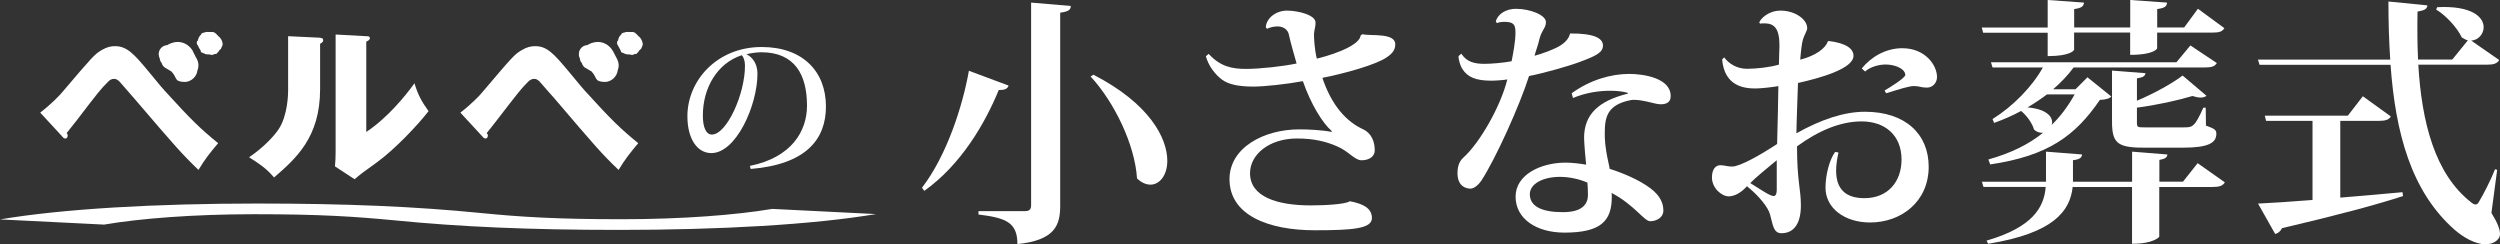 <?xml version="1.0" encoding="UTF-8"?><svg id="_レイヤー_2" xmlns="http://www.w3.org/2000/svg" viewBox="0 0 414.31 40.49"><rect x="0" y="0" width="414.31" height="40.49" fill="#333333" stroke="none"/><defs><style>.cls-1{fill:#fff;stroke-width:0px;}</style></defs><g id="_レイヤー_1-2"><path class="cls-1" d="m152.79,31.12c4.13-5.37,6.75-13.58,7.78-19.39l6.58,2.45c-.17.47-.52.77-1.63.73-2.24,5.46-6.19,12.34-12.34,16.72l-.39-.52ZM170.88.43l6.58.56c-.04.6-.26.9-1.76,1.12v31.98c0,3.22-.86,5.72-7.09,6.36,0-3.57-1.85-4.34-6.45-4.9v-.56h7.69c.77,0,1.03-.3,1.03-.99V.43Zm10.32,11.95c9.28,4.77,12.25,10.49,12.25,14.27,0,2.36-1.25,3.95-2.79,3.95-.69,0-1.46-.3-2.23-1.03-.34-5.59-3.78-12.68-7.69-16.89l.47-.3Z"/><path class="cls-1" d="m225.81,5.67c1.33.34,5.42-.3,5.42,1.68,0,.86-.43,1.5-1.42,2.15-1.81,1.25-6.92,2.66-10.66,3.4,1.25,3.74,3.35,6.88,6.53,8.42,1.72.73,2.15,2.28,2.15,3.61,0,.95-.86,1.63-2.19,1.63-1.16,0-2.11-1.5-4.08-2.32-1.76-.77-3.78-1.29-6.62-1.29-4.56,0-7.78,2.62-7.78,5.76,0,3.87,4.43,5.33,10.06,5.33,2.28,0,5.72-.17,6.49-.69,2.28.43,3.65,1.2,3.65,2.79,0,1.76-3.18,2.02-9.46,2.02-7.69,0-14.14-2.49-14.14-8.47,0-5.24,5.72-8.25,11.56-8.25,1.42,0,3.7.09,5.42.43l-.09-.21c-1.46-1.25-3.4-4.38-4.73-8.21-2.79.52-6.49.9-8.17.9-2.58,0-4.21-.39-5.24-1.16-1.2-.9-2.24-2.32-2.67-3.87l.47-.39c1.93,2.11,3.87,2.49,6.19,2.49s6.19-.43,8.38-.9c-.34-1.2-.95-3.27-1.29-4.81-.04-.26-.39-1.33-1.89-1.33-.56,0-1.16.13-1.72.39l-.21-.26c.13-1.59,1.76-2.75,3.52-2.75s4.73.69,4.73,1.98c0,.82-.21,1.12-.26,1.89,0,.69.09,2.58.47,4.08,1.03-.21,7.05-1.85,7.26-3.83l.3-.21Z"/><path class="cls-1" d="m247.9,3.52c.34-1.25,1.76-2.06,3.31-2.06,2.45,0,4.99,1.07,4.99,2.19,0,1.03-.73,1.33-1.12,2.97-.13.69-.56,1.81-.77,2.62,1.2-.3,3.52-1.16,4.38-1.76.95-.64,1.37-1.29,1.5-1.93,4.04-.04,5.46.82,5.46,1.98s-1.12,1.72-3.78,2.71c-1.93.73-6.06,1.89-8.47,2.36-1.51,4.77-5.54,13.75-7.95,17.41-.47.65-1.16,1.25-1.76,1.25-.69,0-2.15-.34-2.15-2.58,0-.73.13-1.81.95-2.54,2.71-2.41,6.19-8.47,7.31-12.98-.39.09-1.8.21-2.67.21-2.49,0-3.91-.56-4.77-1.93-.3-.39-.65-1.46-.65-2.15l.47-.39c.86,1.33,2.11,1.68,3.82,1.68,1.12,0,3.18-.17,4.51-.43.26-1.33.64-3.27.64-4.77,0-1.42-.39-1.76-1.93-1.76-.34,0-.73.04-1.16.21l-.17-.3Zm12.55,11.95c3.05-2.24,6.58-3.22,9.54-3.22,2.41,0,6.88.69,6.88,3.65,0,.34,0,1.38-1.63,1.38-.26,0-.52-.04-.78-.09-.77-.17-2.36-.64-3.61-.64-.21,0-.43,0-.6.04-3.91.77-4.3,2.84-4.3,5.46,0,.95,0,2.15.6,4.86.09.34.17.82.21,1.07,2.32.73,4.99,1.89,6.75,3.22,1.72,1.29,2.15,2.58,2.15,3.7s-1.08,1.76-2.19,1.76c-.95.04-2.66-2.75-6.4-4.69.04.17.04.43.04.69,0,3.87-1.72,5.89-7.82,5.89-4.73,0-8.12-2.32-8.12-5.97s4.21-5.63,8.3-5.63c1.03,0,2.45.17,3.39.34-.13-1.25-.3-3.18-.34-4.43,0-3.95,2.45-6.15,7.27-7.35l-.04-.13c-.78-.22-1.76-.34-2.92-.34-1.8,0-4,.3-6.15,1.2l-.21-.77Zm2.62,14.79c-1.37-.6-3.05-.95-4.55-.95-2.84,0-4.99,1.16-4.99,2.88,0,1.98,1.93,2.97,5.46,2.97,3.09,0,4.17-1.2,4.17-2.88,0-.73-.04-1.63-.09-2.02Z"/><path class="cls-1" d="m303.04,6.79c2.84.34,4.13,1.25,4.13,2.45,0,2.15-5.54,3.7-9.2,4.51-.04,1.33-.26,7.01-.26,8.34,4.13-2.32,7.95-3.57,11.35-3.57,6.75,0,10.57,3.74,10.57,9.11,0,5.8-4.56,9.24-9.71,9.24-4.21,0-7.39-2.36-7.39-5.76,0-2.11.64-4.6,1.59-5.93l.56.09c-.26,1.16-.39,2.15-.39,3.01,0,3.31,1.85,4.56,4.69,4.56,3.87,0,6.15-2.71,6.15-6.4,0-4.04-2.75-6.32-6.62-6.32-3.48,0-7.09,1.5-10.7,4.13,0,5.8.64,7.05.64,9.8s-.99,4.6-3.22,4.6c-1.37,0-1.42-1.46-1.89-3.1-.3-1.2-1.93-3.18-3.83-4.69-.99,1.12-2.11,1.68-3.01,1.68-1.2,0-2.79-1.38-2.79-3.14,0-1.38.64-2.02,1.38-2.02s1.07.22,1.98.22c1.29,0,4.69-1.93,7.44-3.74.09-3.18.17-6.92.21-9.59-1.2.21-3.01.39-3.82.39-1.89,0-5.12-.39-5.5-4.81l.34-.34c.82,1.12,2.19,1.89,3.78,1.89s3.83-.26,5.29-.69c.04-1.12.04-2.32.09-3.14,0-2.92-.9-3.7-2.49-3.7-.26,0-.47,0-.73.04l-.13-.17c.17-.6,1.5-1.98,3.52-1.98,2.45,0,4.43,1.46,4.43,2.92,0,.39-.56,1.29-.69,1.81-.21.65-.34,1.85-.47,3.4,2.54-.65,4.21-1.89,4.56-3.01l.17-.09Zm-8.6,19.77c-1.5,1.25-3.48,2.84-4.38,3.78,1.42.86,3.22,2.15,3.87,2.15.43,0,.52-.56.52-1.03v-4.9Zm14.1-15.22c1.5-1.85,3.91-3.35,6.71-3.35,3.83,0,5.76,2.84,5.76,4.77,0,.95-.69,1.76-1.68,1.76s-1.29-.26-2.11-.26-2.32.47-4.64,1.2l-.26-.47c.56-.3,3.44-2.06,3.44-2.58-.09-1.12-1.85-1.72-3.27-1.72-1.12,0-2.54.39-3.4,1.16l-.56-.52Z"/><path class="cls-1" d="m339.35,5.42h-10.7l-.22-.86h10.92V0l6.02.43c-.09.64-.39.9-1.63,1.07v3.05h9.29V0l6.1.43c-.04.64-.39.9-1.63,1.07v3.05h4.47l2.28-3.1,4.38,3.22c-.34.56-.82.73-1.94.73h-9.2v2.62s-.39,1.07-4.47,1.07v-3.7h-9.29v2.84c0,.09-.52,1.07-4.38,1.07v-3.91Zm24.85,21.62l4.51,3.18c-.34.56-.86.77-2.06.77h-8.81v8.25s-.86,1.16-4.51,1.16v-9.41h-9.84c-.43,3.95-3.09,7.65-14.01,9.41l-.26-.52c7.56-2.19,9.54-5.46,9.8-8.9h-10.31l-.26-.86h10.62v-4.99l5.98.47c-.04.52-.39.82-1.51.95v3.57h9.8v-4.99l5.85.47c-.04.47-.34.73-1.33.9v3.61h3.91l2.45-3.09Zm-1.2-19.51l4.38,2.92c-.34.56-.86.73-2.02.73h-21.71c-.95,1.29-2.11,2.49-3.39,3.61h3.7l1.98-1.98,3.95,3.18c-.3.34-.9.52-1.89.56-4.08,5.98-8.6,9.28-18.18,10.7l-.3-.82c3.65-1.03,6.62-2.45,9.07-4.43-.52.04-1.03-.09-1.5-.52-.3-1.07-1.2-2.32-2.15-3.09-1.42.77-2.92,1.42-4.47,1.98l-.26-.64c3.39-2.11,6.58-5.37,8.34-8.55h-8.34l-.26-.86h30.73l2.32-2.79Zm-23.77,8.12c-1.03.77-2.11,1.5-3.22,2.15,3.01.26,4.08,1.42,4.08,2.49,0,.13-.04.3-.09.43,1.46-1.42,2.71-3.09,3.82-5.07h-4.6Zm10.79-3.95l5.54.43c-.09.47-.34.69-1.42.86v3.7c2.88-1.2,5.93-2.92,7.57-4.17l3.95,3.35c-.21.21-.56.3-.99.3-.34,0-.82-.09-1.33-.26-2.28.69-5.85,1.5-9.2,1.93v2.32c0,.95.04.95,1.33.95h6.41c1.46,0,1.8,0,3.27-3.27h.39l.04,2.97c1.55.56,1.72.77,1.72,1.38,0,1.5-1.38,2.28-5.42,2.28h-6.75c-4.3,0-5.12-.86-5.12-4.34v-8.42Z"/><path class="cls-1" d="m413.84,28.15l-.95,7.14c.99,1.59,1.42,2.71,1.42,3.48,0,1.07-1.25,1.72-2.36,1.72-1.76,0-3.78-1.2-5.16-2.41-7.18-6.32-9.8-15.99-10.62-27.34h-21.71l-.26-.86h21.92c-.21-3.1-.3-6.32-.3-9.63l6.45.64c-.04.56-.39.82-1.63,1.03-.04,2.67-.04,5.37.09,7.95h5.67l2.58-3.18c-.34-.09-.64-.26-.99-.47-.82-1.68-2.58-3.61-4.26-4.64l.17-.39c5.8-.3,7.7,1.68,7.7,3.31,0,1.16-.9,2.15-2.06,2.23l4.64,3.22c-.34.56-.86.77-2.06.77h-11.35c.56,9.54,2.75,18.1,8.72,22.78.3.26.56.39.78.39s.43-.17.64-.6c.64-1.07,1.85-3.4,2.58-5.24l.34.09Zm-26-8.12v12.72c3.22-.26,6.71-.56,10.31-.9l.09.64c-4.34,1.42-10.57,3.09-20.07,5.33-.26.56-.69.86-1.12.95l-2.84-5.03c2.02-.09,5.16-.3,9.03-.6v-13.11h-7.7l-.21-.86h13.76l2.49-3.22,4.64,3.35c-.34.56-.9.73-2.06.73h-6.32Z"/><path class="cls-1" d="m31.98,8.49c-.57-1.02-1.67-1.67-2.86-1.52-.49.07-.98.24-1.42.51-.77.04-1.4.68-1.4,1.48v.06c.02.25.07.46.17.67.02.1.05.28.12.46.12.18.16.22.2.28.03.16.23.61.58.8-.04-.05,1.03.63,1,.58,1.07,1.05.39,1.72,2.23,1.77,1.07,0,2.04-.89,2.13-1.97.04-.12.06-.03.07-.15.15-.55.11-1.14-.15-1.64l-.16-.28-.53-1.04Z"/><path class="cls-1" d="m32.76,7.47c-.08-.06-.14-.13-.14-.24v-.27c0-.12.09-.2.18-.26.06-.38.23-.72.51-.95,0,0,0-.07.03-.08l.05-.08c.03-.07.11-.1.18-.12l.24-.08c.07,0,.12-.02.19-.02.01-.03.05-.05.09-.07.06,0,.13,0,.2,0,.11,0,.21-.03.31,0h.17s.06,0,.09,0c.03,0,.09,0,.09,0h.35c.2.05.36.17.36.17q.21.17.56.56c.47.34.61.9.61.9v-.02q.05.24.07.39c0,.18-.07.3-.07.3q-.07.21-.22.5c-.09.06-.15.12-.22.19-.06.11-.15.22-.15.22q-.06.07-.39.43c-.1.02-.2,0-.3,0l-.12.09c-.05.02-.12.02-.18.07h-.22c-.07.01-.1-.02-.15-.06h-.1s-.05-.02-.09-.02c-.17.02-.34,0-.5-.03.02.06-.75-.29-.75-.29-.24-.03-.1-.21-.24-.43l-.2-.3-.24-.49Z"/><path class="cls-1" d="m6.67,18.66c1.91-1.48,3.24-2.88,3.67-3.41,5.05-5.92,5.29-6.23,6.54-6.97.84-.49,1.51-.63,2.17-.63,2,0,3.15,1.28,5.63,4.27.74.84,1.84,2.28,2.61,3.11,4.5,4.95,5.94,6.31,8.86,8.7-1.41,1.67-2.12,2.56-3.26,4.43-2.81-2.71-3.78-3.83-10.64-11.84-.35-.38-2.23-2.57-2.45-2.81-.4-.41-.75-.44-.89-.44-.41,0-.74.19-1.01.49-1.22,1.24-1.37,1.39-5.22,6.43-.69.86-1.12,1.41-1.63,2.06.15.22.17.32.17.32,0,.4-.14.58-.36.58-.29,0-.34-.09-.59-.38l-3.6-3.9Z"/><path class="cls-1" d="m101.59,8.49c-.56-1.02-1.67-1.67-2.85-1.52-.49.07-.99.24-1.43.51-.77.04-1.38.68-1.38,1.48v.06c0,.25.07.46.17.67.02.1.04.28.1.46.15.18.17.22.22.28.04.16.22.61.56.8-.03-.05,1.05.63,1.02.58,1.05,1.05.39,1.72,2.24,1.77,1.07,0,2.03-.89,2.14-1.97.03-.12.03-.03.06-.15.17-.55.1-1.14-.16-1.64l-.14-.28-.54-1.04Z"/><path class="cls-1" d="m102.38,7.47c-.08-.06-.11-.13-.11-.24v-.27c0-.12.07-.2.17-.26.03-.38.22-.72.48-.95.01-.03.04-.07.05-.08l.05-.08c.03-.07.09-.1.16-.12l.24-.08c.07,0,.13-.02.21-.02.01-.03.05-.05.06-.07.07,0,.15,0,.22,0,.11,0,.19-.03.31,0h.19s.04,0,.07,0c.05,0,.1,0,.1,0h.35c.19.05.35.17.35.17q.21.17.57.56c.46.34.59.9.59.9v-.02q.07.24.09.39c-.02.18-.07.3-.07.3q-.09.21-.22.5c-.08.06-.17.12-.24.19-.07.11-.14.22-.14.22q-.07.07-.39.43c-.12.02-.22,0-.3,0l-.12.09c-.05.02-.14.02-.18.07h-.22c-.07.01-.12-.02-.15-.06h-.1s-.07-.02-.1-.02c-.15.02-.32,0-.49-.03.03.06-.74-.29-.74-.29-.24-.03-.11-.21-.26-.43l-.17-.3-.26-.49Z"/><path class="cls-1" d="m76.3,18.66c1.92-1.48,3.24-2.88,3.66-3.41,5.04-5.92,5.28-6.23,6.55-6.97.83-.49,1.51-.63,2.19-.63,1.98,0,3.11,1.28,5.61,4.27.73.84,1.85,2.28,2.61,3.11,4.49,4.95,5.93,6.31,8.85,8.7-1.4,1.67-2.11,2.56-3.26,4.43-2.83-2.71-3.78-3.83-10.62-11.84-.38-.38-2.24-2.57-2.47-2.81-.39-.41-.73-.44-.89-.44-.4,0-.73.19-1.02.49-1.22,1.24-1.33,1.39-5.22,6.43-.67.86-1.09,1.41-1.63,2.06.17.22.2.32.2.32,0,.4-.17.58-.36.58-.28,0-.34-.09-.6-.38l-3.6-3.9Z"/><path class="cls-1" d="m52.86,6.24c.34.04.7.04.7.43,0,.36-.4.51-.51.58v7.51c0,8.04-4.04,11.53-7.63,14.65-1.36-1.56-2.23-2.12-4.14-3.35,2.57-1.74,4.31-3.71,4.97-4.76,1.43-2.24,1.5-5.71,1.5-6.28V6l5.11.24Zm7.84-.24c.37,0,.59.02.59.35,0,.27-.32.42-.59.55v14.97c3.52-2.35,6.45-5.93,7.99-8.07.52,1.75,1.1,2.92,2.33,4.62-1.78,2.31-5.62,6.36-8.61,8.52-.68.48-1.75,1.25-2.4,1.74-.22.15-1.07.89-1.25,1.02l-3.25-2.13c.08-.82.11-1.57.11-2.44V5.72l5.07.28Z"/><path class="cls-1" d="m124.28,27.49c6.9-1.39,9.46-5.76,9.46-9.97,0-5.08-1.98-8.86-7.58-8.86-.71,0-1.74.14-2.45.33.95.46,1.82,1.52,1.82,3.23,0,5.22-3.53,13.15-7.64,13.15-2.31,0-3.97-2.31-3.97-6.11,0-5.9,4.89-11.47,12.31-11.47,6.77,0,10.65,4.02,10.65,9.86,0,5.41-3.26,9.59-12.47,10.35l-.14-.52Zm-1.36-18.34c-3.99,1.3-6.44,5.33-6.44,10,0,1.93.52,3.15,1.49,3.15,2.45,0,5.49-6.66,5.49-11.41,0-.82-.24-1.47-.54-1.74Z"/><path class="cls-1" d="m145.22,35.47c-10.51,1.77-25.88,2.63-42.66,2.63-14.9,0-26.35-.52-37.01-1.57-6.74-.64-12.39-1.03-23.37-1.03-10.04,0-18.97.7-24.93,1.72l-17.25-.86c10.51-1.77,25.88-2.63,42.66-2.63,14.9,0,26.35.51,37.01,1.57,6.74.66,12.55,1.03,23.37,1.03,10.04,0,18.97-.7,24.93-1.71l17.25.86Z"/></g></svg>
